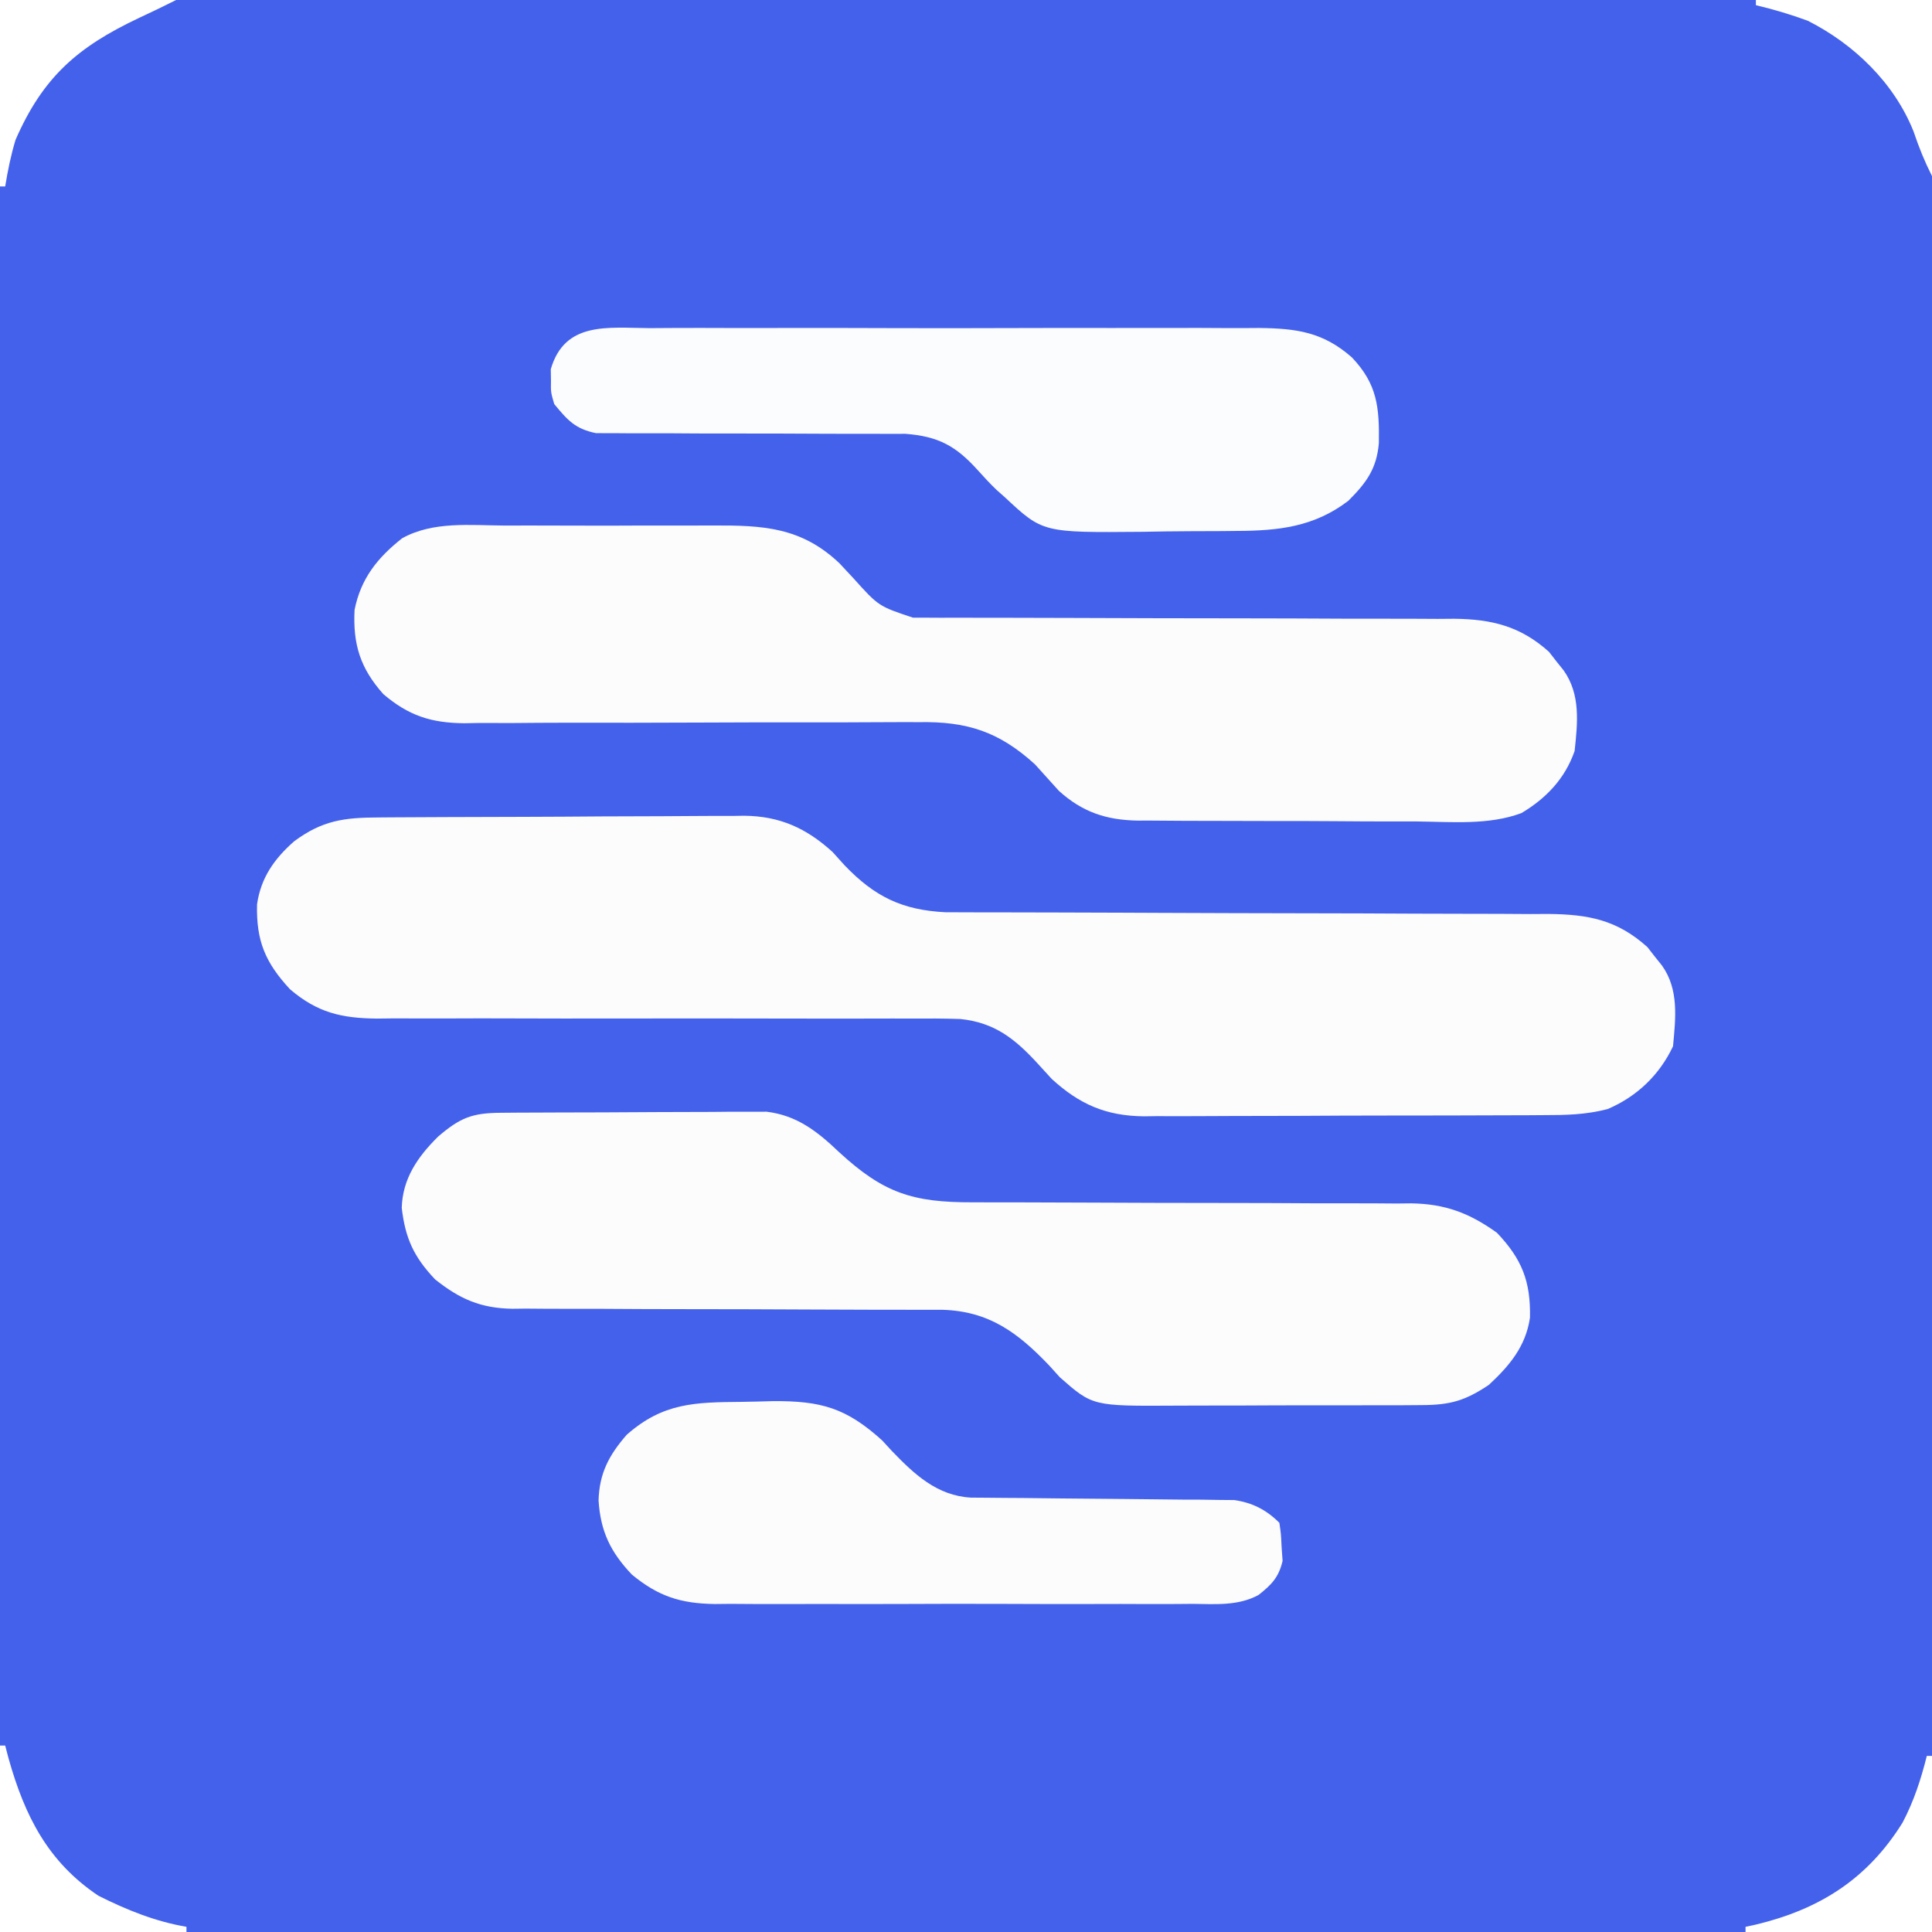 <?xml version="1.0" encoding="UTF-8"?>
<svg version="1.1" xmlns="http://www.w3.org/2000/svg" width="373" height="373">
<rect width="100%" height="100%" fill="#333333" stroke="none"/>
<path d="M0 0 C123.09 0 246.18 0 373 0 C373 123.09 373 246.18 373 373 C249.91 373 126.82 373 0 373 C0 249.91 0 126.82 0 0 Z " fill="#4461EC" transform="translate(0,0)"/>
<path d="M0 0 C0.817 -0.007 1.633 -0.013 2.475 -0.02 C5.179 -0.04 7.884 -0.051 10.589 -0.061 C11.514 -0.065 12.439 -0.069 13.392 -0.074 C18.29 -0.094 23.188 -0.109 28.086 -0.118 C33.136 -0.129 38.185 -0.164 43.234 -0.203 C47.125 -0.23 51.015 -0.238 54.906 -0.241 C56.767 -0.246 58.627 -0.258 60.488 -0.276 C63.099 -0.301 65.709 -0.3 68.32 -0.293 C69.082 -0.306 69.843 -0.319 70.627 -0.332 C77.508 -0.266 82.625 2.035 87.706 6.65 C88.478 7.504 89.251 8.359 90.046 9.24 C95.83 15.272 101.122 17.889 109.576 18.304 C110.969 18.306 110.969 18.306 112.39 18.308 C113.999 18.314 113.999 18.314 115.64 18.32 C116.806 18.32 117.973 18.319 119.174 18.319 C120.411 18.322 121.647 18.326 122.921 18.329 C125.605 18.337 128.289 18.342 130.973 18.346 C135.222 18.352 139.472 18.368 143.721 18.387 C145.178 18.393 146.635 18.4 148.093 18.406 C148.822 18.409 149.552 18.412 150.304 18.416 C160.191 18.458 170.079 18.491 179.967 18.503 C186.644 18.511 193.321 18.534 199.998 18.572 C203.527 18.592 207.056 18.604 210.586 18.599 C214.525 18.594 218.465 18.619 222.405 18.647 C223.565 18.64 224.725 18.634 225.921 18.627 C233.595 18.715 239.151 19.73 245.042 25.029 C245.497 25.614 245.952 26.199 246.421 26.802 C247.131 27.688 247.131 27.688 247.855 28.591 C251.147 33.216 250.492 38.718 249.984 44.177 C247.364 49.718 243.028 53.876 237.357 56.299 C233.127 57.4 229.244 57.472 224.892 57.468 C223.997 57.474 223.102 57.481 222.18 57.488 C219.232 57.507 216.284 57.511 213.335 57.513 C211.278 57.519 209.221 57.526 207.163 57.533 C202.854 57.545 198.545 57.549 194.237 57.548 C188.726 57.547 183.217 57.575 177.707 57.609 C173.459 57.631 169.21 57.635 164.962 57.634 C162.931 57.637 160.9 57.646 158.869 57.661 C156.024 57.681 153.179 57.675 150.334 57.663 C149.087 57.68 149.087 57.68 147.814 57.697 C140.532 57.619 135.409 55.396 130.042 50.486 C129.177 49.538 128.312 48.591 127.421 47.615 C122.976 42.747 119.027 39.596 112.391 38.909 C109.234 38.803 106.091 38.798 102.933 38.824 C101.735 38.822 100.538 38.82 99.304 38.817 C96.035 38.814 92.767 38.822 89.498 38.836 C86.067 38.845 82.635 38.833 79.203 38.823 C68.266 38.793 57.329 38.794 46.391 38.813 C39.198 38.825 32.005 38.823 24.812 38.794 C21.401 38.782 17.991 38.779 14.58 38.799 C10.774 38.818 6.969 38.807 3.164 38.789 C1.484 38.809 1.484 38.809 -0.23 38.829 C-7.105 38.757 -11.715 37.689 -17.016 33.177 C-21.831 27.982 -23.557 23.801 -23.391 16.775 C-22.651 11.648 -20.073 7.987 -16.231 4.607 C-10.785 0.56 -6.564 0.023 0 0 Z " fill="#FCFCFD" transform="translate(73.016,157.823)"/>
<path d="M0 0 C1.518 -0.003 3.036 -0.007 4.553 -0.012 C7.727 -0.017 10.899 -0.009 14.073 0.01 C18.122 0.033 22.171 0.019 26.22 -0.005 C29.352 -0.019 32.485 -0.014 35.617 -0.004 C37.109 -0.001 38.601 -0.005 40.094 -0.014 C49.79 -0.061 57.184 0.29 64.551 7.258 C65.443 8.214 66.335 9.171 67.254 10.156 C72.118 15.566 72.118 15.566 78.77 17.782 C79.604 17.782 80.438 17.782 81.297 17.783 C82.259 17.788 83.22 17.794 84.211 17.799 C85.259 17.795 86.308 17.791 87.388 17.787 C88.497 17.79 89.606 17.794 90.749 17.798 C93.16 17.804 95.57 17.807 97.98 17.806 C101.797 17.805 105.613 17.818 109.43 17.835 C120.282 17.881 131.134 17.906 141.987 17.912 C148.625 17.916 155.262 17.941 161.9 17.977 C164.427 17.987 166.955 17.99 169.483 17.984 C173.023 17.977 176.562 17.994 180.103 18.017 C181.143 18.009 182.183 18.001 183.255 17.992 C190.54 18.075 196.063 19.436 201.562 24.383 C202.018 24.968 202.473 25.553 202.941 26.156 C203.651 27.042 203.651 27.042 204.375 27.945 C207.68 32.589 207.095 38.057 206.504 43.531 C204.646 48.852 201.039 52.64 196.251 55.503 C189.935 57.867 182.783 57.196 176.125 57.125 C174.427 57.123 172.729 57.123 171.031 57.125 C167.482 57.123 163.935 57.105 160.387 57.073 C155.852 57.034 151.318 57.029 146.783 57.037 C143.28 57.04 139.777 57.028 136.275 57.011 C134.603 57.004 132.931 57 131.26 57.001 C128.919 56.999 126.58 56.978 124.24 56.951 C123.558 56.954 122.875 56.957 122.173 56.96 C116.093 56.853 111.503 55.335 106.949 51.227 C105.407 49.518 103.866 47.81 102.324 46.102 C95.37 39.764 89.176 37.789 79.879 37.951 C78.856 37.949 77.834 37.946 76.781 37.944 C74.576 37.942 72.371 37.951 70.166 37.97 C66.672 38 63.179 37.999 59.685 37.99 C52.27 37.976 44.856 38.001 37.441 38.031 C28.842 38.066 20.243 38.086 11.644 38.063 C8.209 38.063 4.775 38.092 1.341 38.122 C-0.773 38.12 -2.887 38.116 -5 38.111 C-5.949 38.128 -6.897 38.144 -7.874 38.161 C-14.256 38.103 -18.597 36.709 -23.496 32.531 C-27.927 27.558 -29.377 22.953 -29.043 16.281 C-27.839 10.227 -24.606 6.191 -19.84 2.441 C-13.852 -0.877 -6.652 -0.042 0 0 Z " fill="#FCFCFD" transform="translate(97.496,101.469)"/>
<path d="M0 0 C1.182 -0.01 2.363 -0.019 3.581 -0.029 C5.506 -0.035 5.506 -0.035 7.47 -0.042 C8.784 -0.048 10.099 -0.053 11.454 -0.059 C14.241 -0.07 17.029 -0.076 19.816 -0.079 C23.378 -0.085 26.94 -0.109 30.502 -0.137 C33.908 -0.16 37.314 -0.162 40.72 -0.167 C41.995 -0.179 43.27 -0.192 44.584 -0.204 C46.375 -0.2 46.375 -0.2 48.203 -0.195 C49.25 -0.199 50.296 -0.203 51.374 -0.206 C57.271 0.519 61.162 3.609 65.36 7.599 C73.948 15.517 79.573 17.313 91.148 17.287 C92.13 17.289 93.111 17.291 94.122 17.293 C96.249 17.297 98.376 17.299 100.504 17.299 C105.033 17.303 109.563 17.324 114.092 17.344 C122.52 17.382 130.948 17.414 139.377 17.412 C145.244 17.411 151.111 17.434 156.979 17.474 C159.21 17.484 161.441 17.486 163.672 17.478 C166.8 17.468 169.927 17.489 173.055 17.518 C173.968 17.507 174.882 17.497 175.823 17.487 C182.374 17.592 187.026 19.34 192.36 23.161 C197.223 28.273 198.887 32.585 198.743 39.56 C197.93 45.089 194.799 48.828 190.798 52.536 C186.255 55.565 183.412 56.414 177.867 56.436 C176.548 56.445 175.23 56.455 173.872 56.465 C172.434 56.464 170.997 56.463 169.56 56.462 C168.08 56.466 166.6 56.47 165.121 56.475 C162.02 56.482 158.919 56.482 155.818 56.477 C151.857 56.471 147.896 56.488 143.935 56.511 C140.878 56.526 137.822 56.527 134.765 56.524 C133.305 56.524 131.846 56.529 130.386 56.539 C114.311 56.637 114.311 56.637 107.989 51.075 C107.307 50.32 106.625 49.564 105.923 48.786 C99.857 42.43 94.302 38.315 85.365 38.037 C83.711 38.031 82.058 38.031 80.404 38.035 C79.5 38.033 78.595 38.031 77.663 38.029 C75.7 38.025 73.737 38.023 71.774 38.023 C67.595 38.02 63.417 37.998 59.238 37.978 C51.46 37.94 43.683 37.909 35.905 37.911 C30.493 37.911 25.081 37.888 19.669 37.849 C17.61 37.838 15.551 37.837 13.492 37.844 C10.606 37.854 7.721 37.833 4.834 37.805 C3.568 37.82 3.568 37.82 2.277 37.836 C-3.844 37.729 -7.859 35.975 -12.64 32.161 C-16.73 27.855 -18.402 24.23 -19.077 18.349 C-18.917 12.693 -15.98 8.473 -12.042 4.583 C-7.803 0.958 -5.487 0.036 0 0 Z " fill="#FCFCFD" transform="translate(96.64,214.839)"/>
<path d="M0 0 C1.377 -0.007 2.754 -0.016 4.131 -0.027 C7.865 -0.049 11.598 -0.041 15.331 -0.025 C19.245 -0.012 23.158 -0.024 27.072 -0.032 C33.646 -0.041 40.221 -0.029 46.795 -0.005 C54.384 0.022 61.972 0.014 69.56 -0.014 C76.085 -0.037 82.609 -0.04 89.133 -0.027 C93.026 -0.019 96.918 -0.018 100.81 -0.035 C104.474 -0.049 108.137 -0.039 111.8 -0.01 C113.776 -0 115.752 -0.015 117.728 -0.031 C124.98 0.055 130.061 0.767 135.616 5.647 C140.529 10.812 140.928 15.276 140.827 22.182 C140.4 27.175 138.399 29.864 134.928 33.334 C128.303 38.396 121.395 39.121 113.343 39.151 C112.379 39.161 111.415 39.171 110.422 39.181 C108.393 39.196 106.364 39.203 104.336 39.203 C101.256 39.209 98.179 39.264 95.1 39.321 C75.935 39.488 75.935 39.488 68.616 32.647 C68.095 32.186 67.575 31.724 67.038 31.249 C65.751 30.028 64.554 28.714 63.366 27.397 C59.147 22.725 55.768 20.889 49.422 20.402 C47.706 20.405 47.706 20.405 45.956 20.407 C44.651 20.404 43.346 20.4 42.002 20.396 C41.312 20.398 40.622 20.401 39.911 20.403 C37.738 20.409 35.564 20.4 33.391 20.386 C27.214 20.349 21.038 20.33 14.862 20.342 C11.074 20.347 7.288 20.329 3.501 20.296 C2.062 20.288 0.623 20.289 -0.816 20.3 C-2.828 20.314 -4.841 20.295 -6.853 20.275 C-7.996 20.274 -9.14 20.273 -10.318 20.273 C-14.326 19.455 -15.828 17.766 -18.384 14.647 C-19.048 12.366 -19.048 12.366 -19.009 10.147 C-19.022 9.415 -19.035 8.683 -19.048 7.928 C-16.349 -1.343 -8.045 -0.063 0 0 Z " fill="#FBFCFD" transform="translate(125.384,63.353)"/>
<path d="M0 0 C1.986 -0.025 3.972 -0.081 5.958 -0.138 C15.406 -0.225 20.24 1.207 27.143 7.448 C27.739 8.096 28.334 8.745 28.948 9.413 C33.289 13.933 37.695 18.118 44.276 18.488 C45.249 18.495 46.222 18.501 47.225 18.508 C48.33 18.518 49.434 18.528 50.573 18.539 C52.363 18.55 52.363 18.55 54.19 18.561 C56.71 18.589 59.229 18.618 61.749 18.647 C65.727 18.688 69.706 18.725 73.685 18.751 C77.52 18.779 81.355 18.825 85.19 18.874 C86.38 18.877 87.57 18.88 88.795 18.883 C89.906 18.9 91.018 18.917 92.162 18.934 C93.137 18.942 94.112 18.95 95.116 18.958 C98.605 19.463 101.313 20.84 103.823 23.35 C104.132 25.459 104.132 25.459 104.26 28.1 C104.321 28.961 104.382 29.822 104.444 30.709 C103.697 33.884 102.327 35.286 99.796 37.287 C95.826 39.426 91.488 39.042 87.079 38.997 C85.473 39.01 85.473 39.01 83.835 39.024 C80.302 39.046 76.77 39.031 73.237 39.014 C70.776 39.018 68.315 39.022 65.854 39.029 C60.698 39.036 55.542 39.025 50.385 39.002 C43.786 38.973 37.187 38.99 30.587 39.02 C25.505 39.038 20.423 39.032 15.341 39.019 C12.908 39.016 10.475 39.02 8.042 39.032 C4.636 39.044 1.231 39.025 -2.175 38.997 C-3.174 39.007 -4.174 39.017 -5.204 39.028 C-11.77 38.929 -16.079 37.553 -21.177 33.35 C-25.309 29 -27.236 25.006 -27.615 19.038 C-27.475 13.799 -25.591 10.258 -22.177 6.35 C-15.155 0.158 -9 0.081 0 0 Z " fill="#FCFCFD" transform="translate(143.177,270.65)"/>
<path d="M0 0 C0.33 0 0.66 0 1 0 C1.219 0.834 1.438 1.668 1.664 2.527 C4.776 13.572 9.245 22.475 19 29 C24.488 31.755 29.934 33.957 36 35 C36 35.33 36 35.66 36 36 C24.12 36 12.24 36 0 36 C0 24.12 0 12.24 0 0 Z " fill="#FFFFFF" transform="translate(0,337)"/>
<path d="M0 0 C11.22 0 22.44 0 34 0 C31.614 1.193 29.215 2.362 26.793 3.48 C15.016 9.057 8.309 14.839 3 27 C2.089 30.02 1.512 32.878 1 36 C0.67 36 0.34 36 0 36 C0 24.12 0 12.24 0 0 Z " fill="#FFFFFF" transform="translate(0,0)"/>
<path d="M0 0 C0.33 0 0.66 0 1 0 C1 11.22 1 22.44 1 34 C-10.88 34 -22.76 34 -35 34 C-35 33.67 -35 33.34 -35 33 C-34.322 32.853 -33.644 32.706 -32.945 32.555 C-20.665 29.595 -11.449 23.758 -4.688 12.891 C-2.502 8.744 -1.134 4.538 0 0 Z " fill="#FFFFFF" transform="translate(372,339)"/>
<path d="M0 0 C11.22 0 22.44 0 34 0 C34 11.22 34 22.44 34 34 C32.518 31.037 31.48 28.467 30.438 25.375 C26.715 16.027 18.938 8.499 10 4 C6.709 2.788 3.411 1.812 0 1 C0 0.67 0 0.34 0 0 Z " fill="#FFFFFF" transform="translate(339,0)"/>
</svg>
